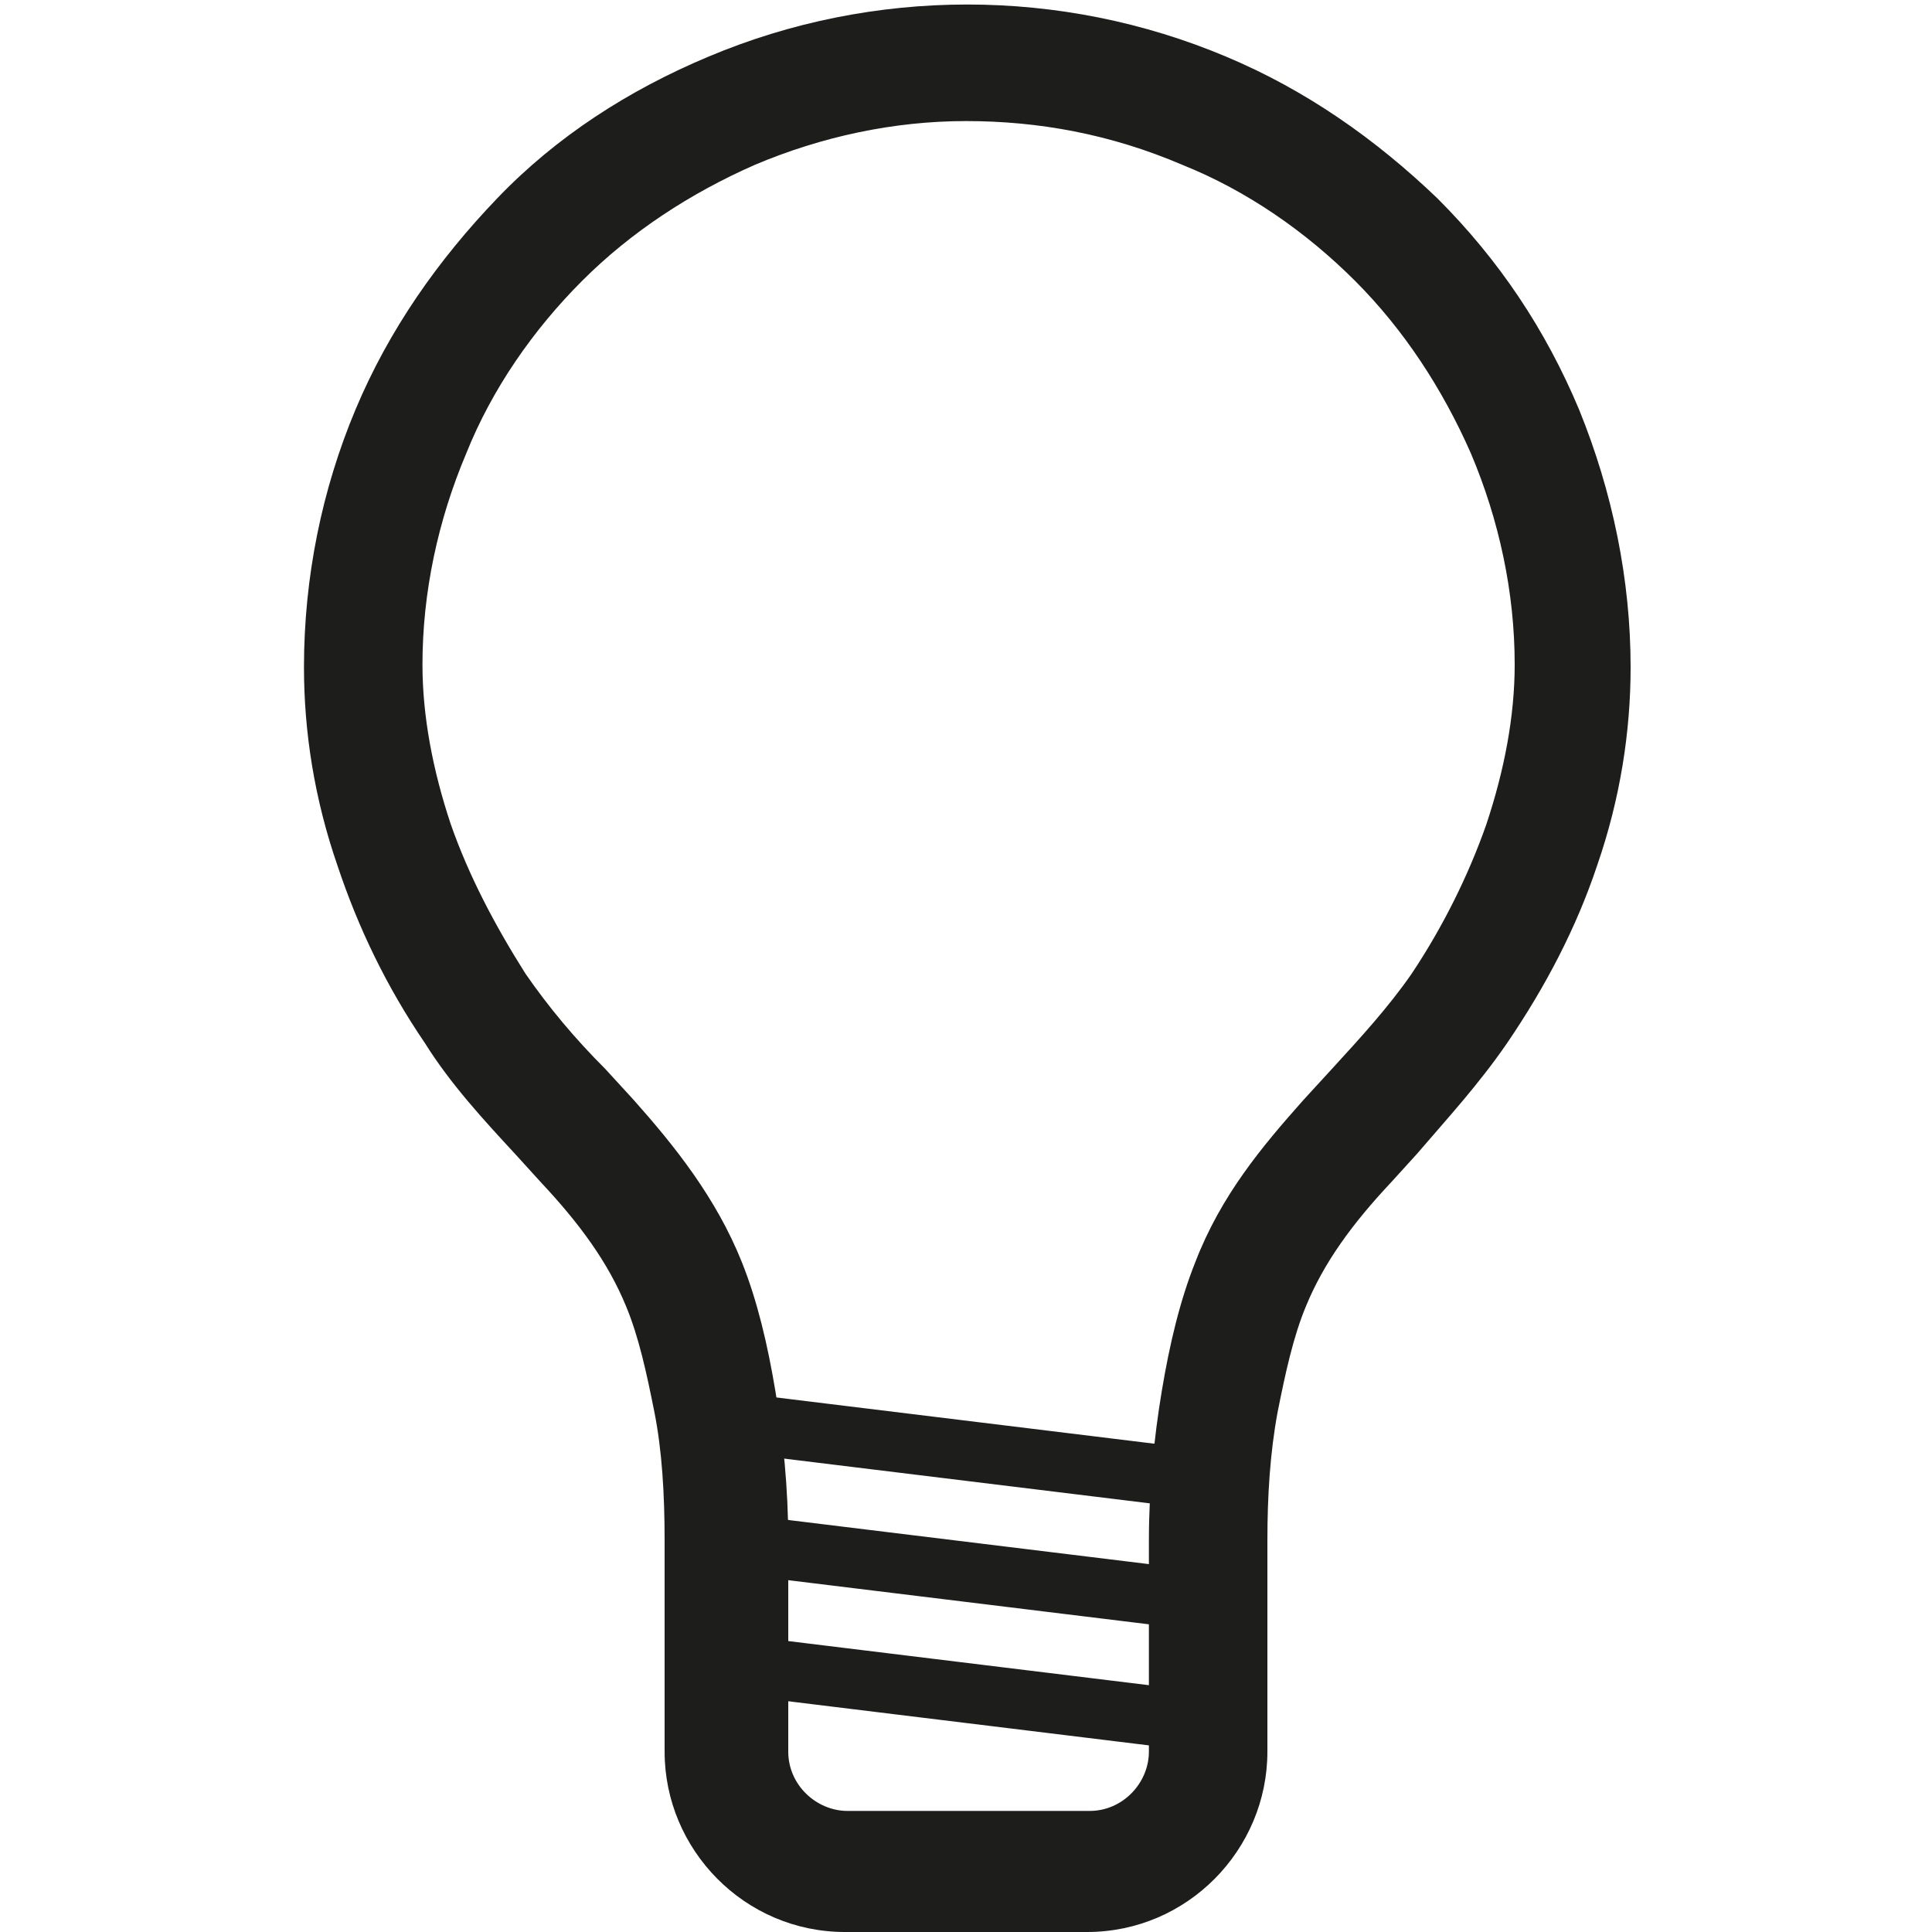 <?xml version="1.0" encoding="utf-8"?>
<!-- Generator: Adobe Illustrator 23.0.3, SVG Export Plug-In . SVG Version: 6.00 Build 0)  -->
<svg version="1.1" id="Ebene_1" xmlns="http://www.w3.org/2000/svg" xmlns:xlink="http://www.w3.org/1999/xlink" x="0px" y="0px"
	 viewBox="0 0 75 75" style="enable-background:new 0 0 75 75;" xml:space="preserve">
<style type="text/css">
	.st0{fill:#1D1D1B;}
</style>
<g>
	<path class="st0" d="M37.5,4.7c-2.8,0-5.6,0.6-8.2,1.7c-2.5,1.1-4.8,2.6-6.7,4.5s-3.5,4.2-4.5,6.7c-1.1,2.6-1.7,5.4-1.7,8.2
		c0,2,0.4,4.1,1.1,6.2c0.7,2,1.7,3.9,2.9,5.8c0.9,1.3,1.9,2.5,3.1,3.7l1.1,1.2c1.6,1.8,3.2,3.8,4.2,6.3c0.6,1.5,1,3.2,1.3,5
		c0.3,1.8,0.5,3.8,0.5,5.8V68c0,1.3,1.1,2.3,2.3,2.3h9.4c1.3,0,2.3-1.1,2.3-2.3v-8.2c0-2,0.2-4,0.5-5.8c0.3-1.8,0.7-3.5,1.3-5
		c1-2.6,2.6-4.5,4.2-6.3l1.1-1.2c1.1-1.2,2.2-2.4,3.1-3.7c1.2-1.8,2.2-3.8,2.9-5.8c0.7-2.1,1.1-4.2,1.1-6.2c0-2.8-0.6-5.6-1.7-8.2
		c-1.1-2.5-2.6-4.8-4.5-6.7c-1.9-1.9-4.2-3.5-6.7-4.5C43.1,5.2,40.3,4.7,37.5,4.7 M42.2,75h-9.4c-3.9,0-7-3.2-7-7v-8.2
		c0-1.8-0.1-3.5-0.4-5c-0.3-1.5-0.6-2.9-1.1-4.1c-0.7-1.7-1.8-3.2-3.3-4.8l-1-1.1c-1.2-1.3-2.5-2.7-3.5-4.3
		c-1.5-2.2-2.6-4.5-3.4-6.9c-0.9-2.6-1.3-5.2-1.3-7.7c0-3.5,0.7-6.9,2-10c1.3-3.1,3.2-5.8,5.5-8.2s5.1-4.2,8.2-5.5
		c6.4-2.7,13.7-2.7,20.1,0c3.1,1.3,5.8,3.2,8.2,5.5c2.4,2.4,4.2,5.1,5.5,8.2c1.3,3.2,2,6.6,2,10c0,2.5-0.4,5.1-1.3,7.7
		c-0.8,2.4-2,4.7-3.5,6.9c-1.1,1.6-2.3,2.9-3.5,4.3l-1,1.1c-1.5,1.6-2.6,3.1-3.3,4.8c-0.5,1.2-0.8,2.6-1.1,4.1
		c-0.3,1.6-0.4,3.3-0.4,5V68C49.2,71.8,46.1,75,42.2,75"/>
	<path class="st0" d="M46.7,68c0,0-0.1,0-0.1,0l-18.8-2.3c-0.6-0.1-1.1-0.7-1-1.3c0.1-0.6,0.7-1.1,1.3-1l18.8,2.3
		c0.6,0.1,1.1,0.7,1,1.3C47.7,67.5,47.3,68,46.7,68"/>
	<path class="st0" d="M46.7,63.3c0,0-0.1,0-0.1,0l-18.8-2.3c-0.6-0.1-1.1-0.7-1-1.3c0.1-0.6,0.7-1.1,1.3-1l18.8,2.3
		c0.6,0.1,1.1,0.7,1,1.3C47.7,62.8,47.3,63.3,46.7,63.3"/>
	<path class="st0" d="M46.7,58.6c0,0-0.1,0-0.1,0l-18.8-2.3c-0.6-0.1-1.1-0.7-1-1.3c0.1-0.6,0.7-1.1,1.3-1l18.8,2.3
		c0.6,0.1,1.1,0.7,1,1.3C47.7,58.2,47.3,58.6,46.7,58.6"/>
</g>
</svg>
